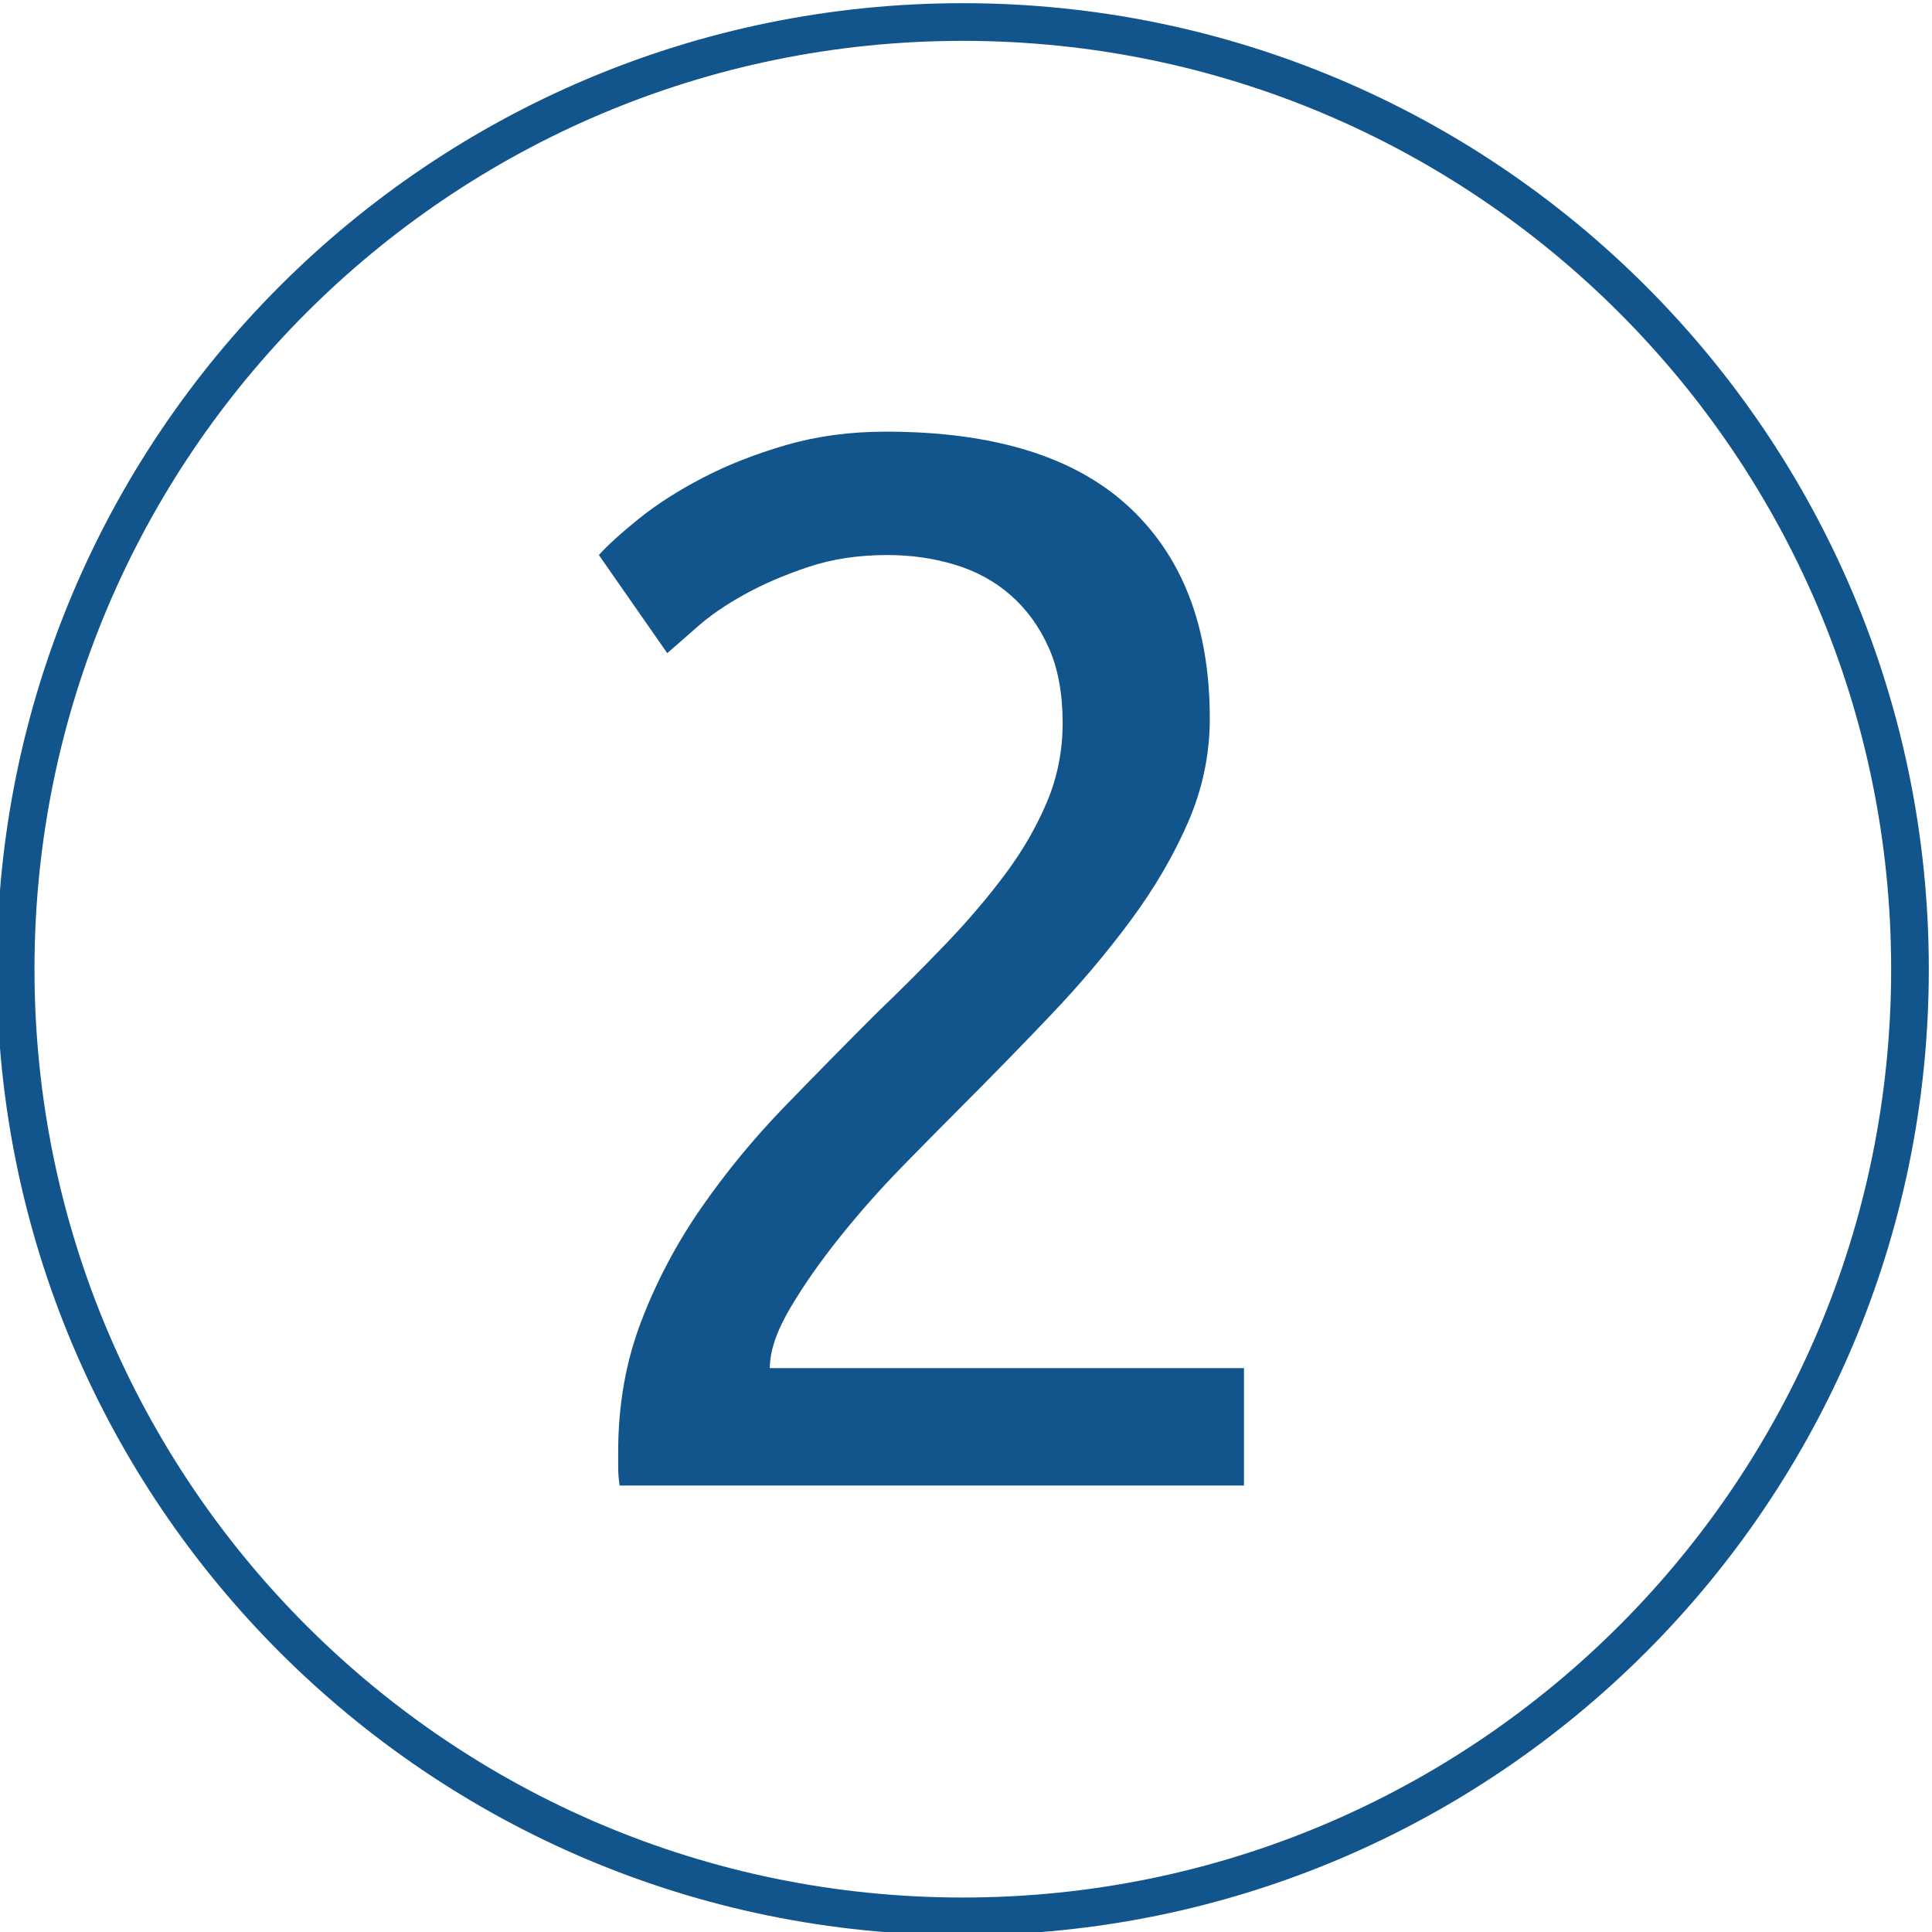 <?xml version="1.0" encoding="UTF-8"?>
<svg xmlns="http://www.w3.org/2000/svg" xmlns:xlink="http://www.w3.org/1999/xlink" xmlns:xodm="http://www.corel.com/coreldraw/odm/2003" xml:space="preserve" width="40mm" height="40mm" version="1.1" style="shape-rendering:geometricPrecision; text-rendering:geometricPrecision; image-rendering:optimizeQuality; fill-rule:evenodd; clip-rule:evenodd" viewBox="0 0 4000 4000">
 <defs>
  <style type="text/css">
   
    .fil0 {fill:#12558D}
    .fil1 {fill:#12558D;fill-rule:nonzero}
   
  </style>
 </defs>
 <g id="Warstwa_x0020_1">
  <path class="fil0" d="M1993.4 6.6c1104.57,0 2000,895.43 2000,2000 0,1104.57 -895.43,2000 -2000,2000 -1104.57,0 -2000,-895.43 -2000,-2000 0,-1104.57 895.43,-2000 2000,-2000zm0 77.99c1061.5,0 1922.01,860.51 1922.01,1922.01 0,1061.5 -860.51,1922.01 -1922.01,1922.01 -1061.5,0 -1922.01,-860.51 -1922.01,-1922.01 0,-1061.5 860.51,-1922.01 1922.01,-1922.01z"></path>
  <path class="fil1" d="M2504.76 1487.66c0,73.87 -14.88,145.16 -44.63,213.89 -29.75,68.73 -69.24,136.44 -118.48,203.12 -49.24,66.68 -104.64,132.33 -166.19,196.96 -61.55,64.63 -123.1,127.72 -184.65,189.27 -34.88,34.88 -75.4,75.91 -121.56,123.1 -46.17,47.19 -89.76,96.43 -130.8,147.72 -41.03,51.29 -75.4,100.54 -103.1,147.72 -27.69,47.19 -41.54,88.23 -41.54,123.11l981.73 0 0 243.12 -1292.56 0c-2.05,-12.31 -3.08,-24.62 -3.08,-36.93 0,-12.31 0,-23.59 0,-33.85 0,-96.43 15.9,-186.19 47.7,-269.29 31.8,-83.09 73.35,-161.57 124.64,-235.43 51.29,-73.86 108.74,-143.62 172.34,-209.27 63.61,-65.65 126.18,-129.26 187.73,-190.81 51.29,-49.24 100.02,-97.97 146.18,-146.18 46.17,-48.21 87.2,-96.43 123.11,-144.64 35.9,-48.22 64.62,-97.97 86.17,-149.26 21.54,-51.3 32.31,-105.67 32.31,-163.11 0,-61.55 -9.74,-113.87 -29.24,-156.96 -19.49,-43.08 -45.65,-78.99 -78.47,-107.71 -32.83,-28.72 -71.3,-49.75 -115.41,-63.09 -44.11,-13.34 -90.79,-20 -140.03,-20 -59.5,0 -113.87,8.2 -163.11,24.62 -49.24,16.41 -93.35,35.39 -132.33,56.93 -38.98,21.54 -71.81,44.11 -98.48,67.71 -26.67,23.59 -47.19,41.54 -61.55,53.85l-141.57 -203.11c18.47,-20.52 46.16,-45.65 83.09,-75.4 36.94,-29.75 81.05,-57.96 132.34,-84.64 51.29,-26.67 108.74,-49.24 172.34,-67.7 63.6,-18.47 132.33,-27.7 206.19,-27.7 223.64,0 391.36,51.81 503.18,155.42 111.82,103.61 167.73,249.79 167.73,438.54z"></path>
 </g>
</svg>
